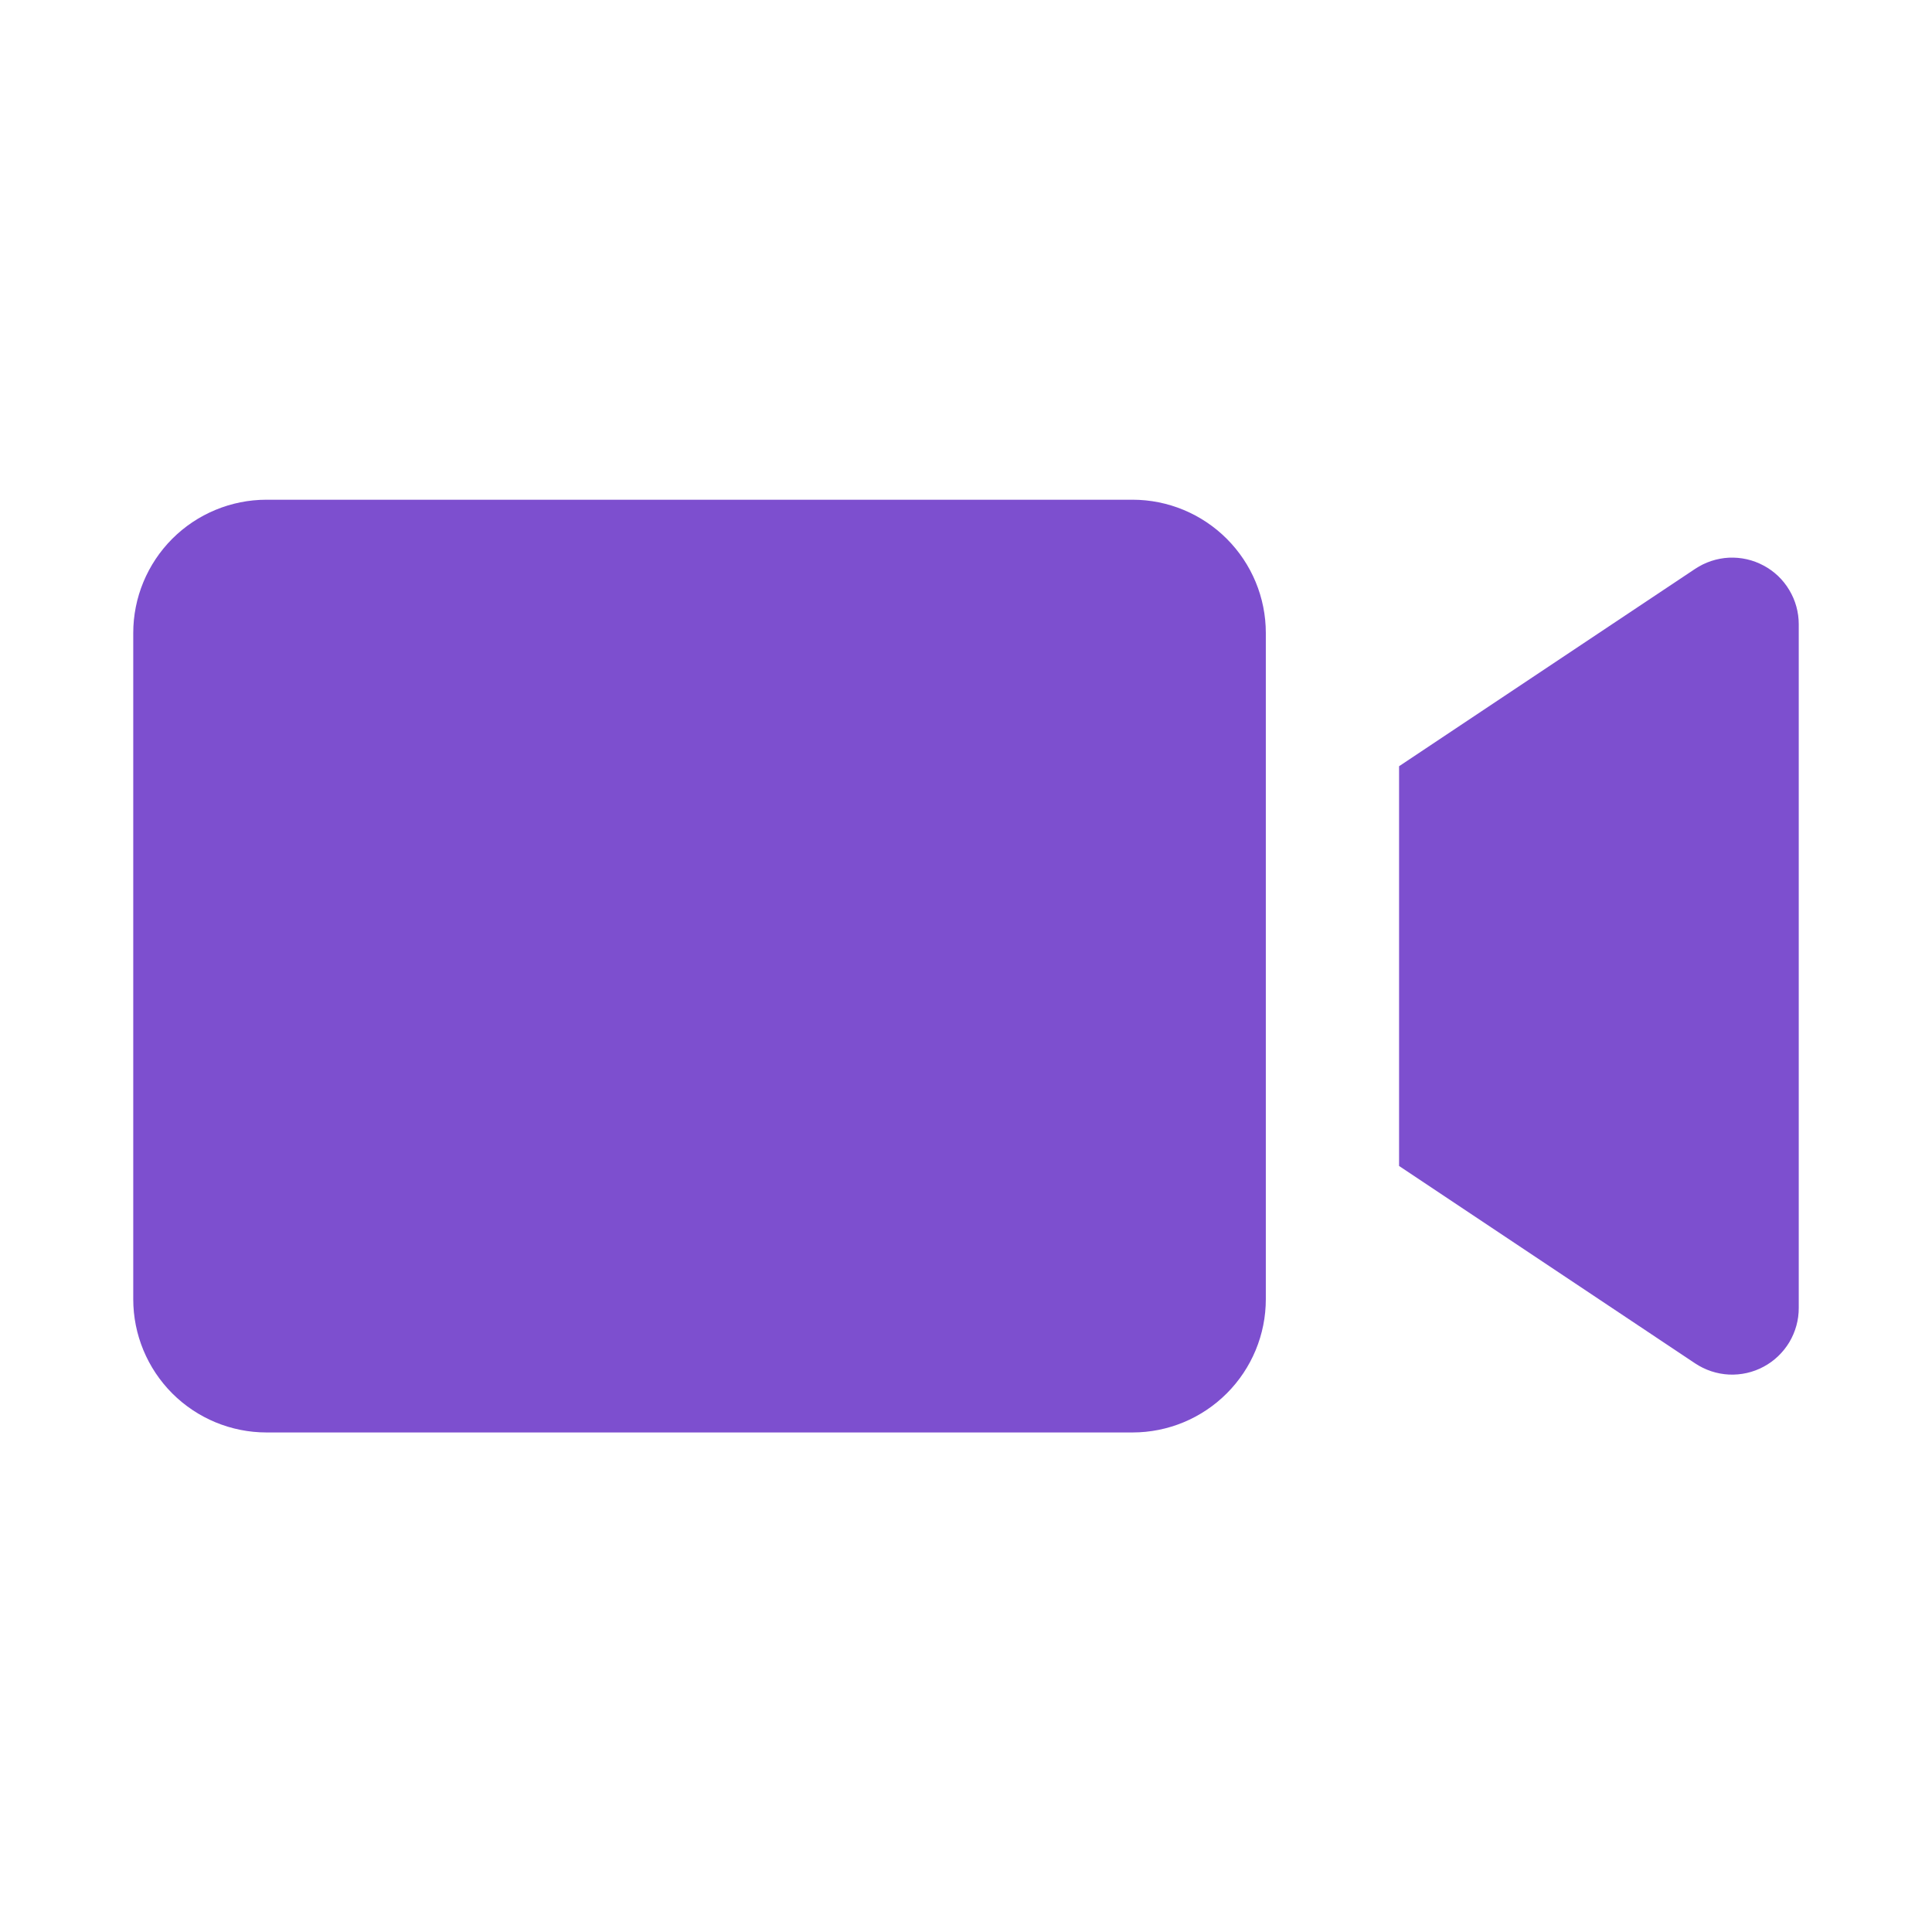 <?xml version="1.0" encoding="UTF-8"?>
<svg xmlns="http://www.w3.org/2000/svg" width="32" height="32" viewBox="0 0 32 32" fill="none">
  <path d="M18.759 23.726H4.414C3.829 23.726 3.267 23.493 2.853 23.079C2.44 22.665 2.207 22.104 2.207 21.519V10.484C2.207 9.899 2.44 9.338 2.853 8.924C3.267 8.51 3.829 8.277 4.414 8.277H18.759C19.344 8.277 19.905 8.51 20.319 8.924C20.733 9.338 20.966 9.899 20.966 10.484V21.519C20.966 22.104 20.733 22.665 20.319 23.079C19.905 23.493 19.344 23.726 18.759 23.726ZM23.173 12.691V19.312L28.077 22.582C28.244 22.693 28.437 22.757 28.637 22.767C28.836 22.776 29.035 22.732 29.211 22.637C29.387 22.543 29.534 22.402 29.637 22.231C29.739 22.059 29.794 21.863 29.793 21.663V10.34C29.793 10.14 29.739 9.944 29.636 9.773C29.534 9.601 29.387 9.461 29.21 9.367C29.034 9.272 28.836 9.228 28.636 9.237C28.437 9.247 28.244 9.311 28.077 9.422L23.173 12.691Z" fill="#7D4FCF"></path>
</svg>
